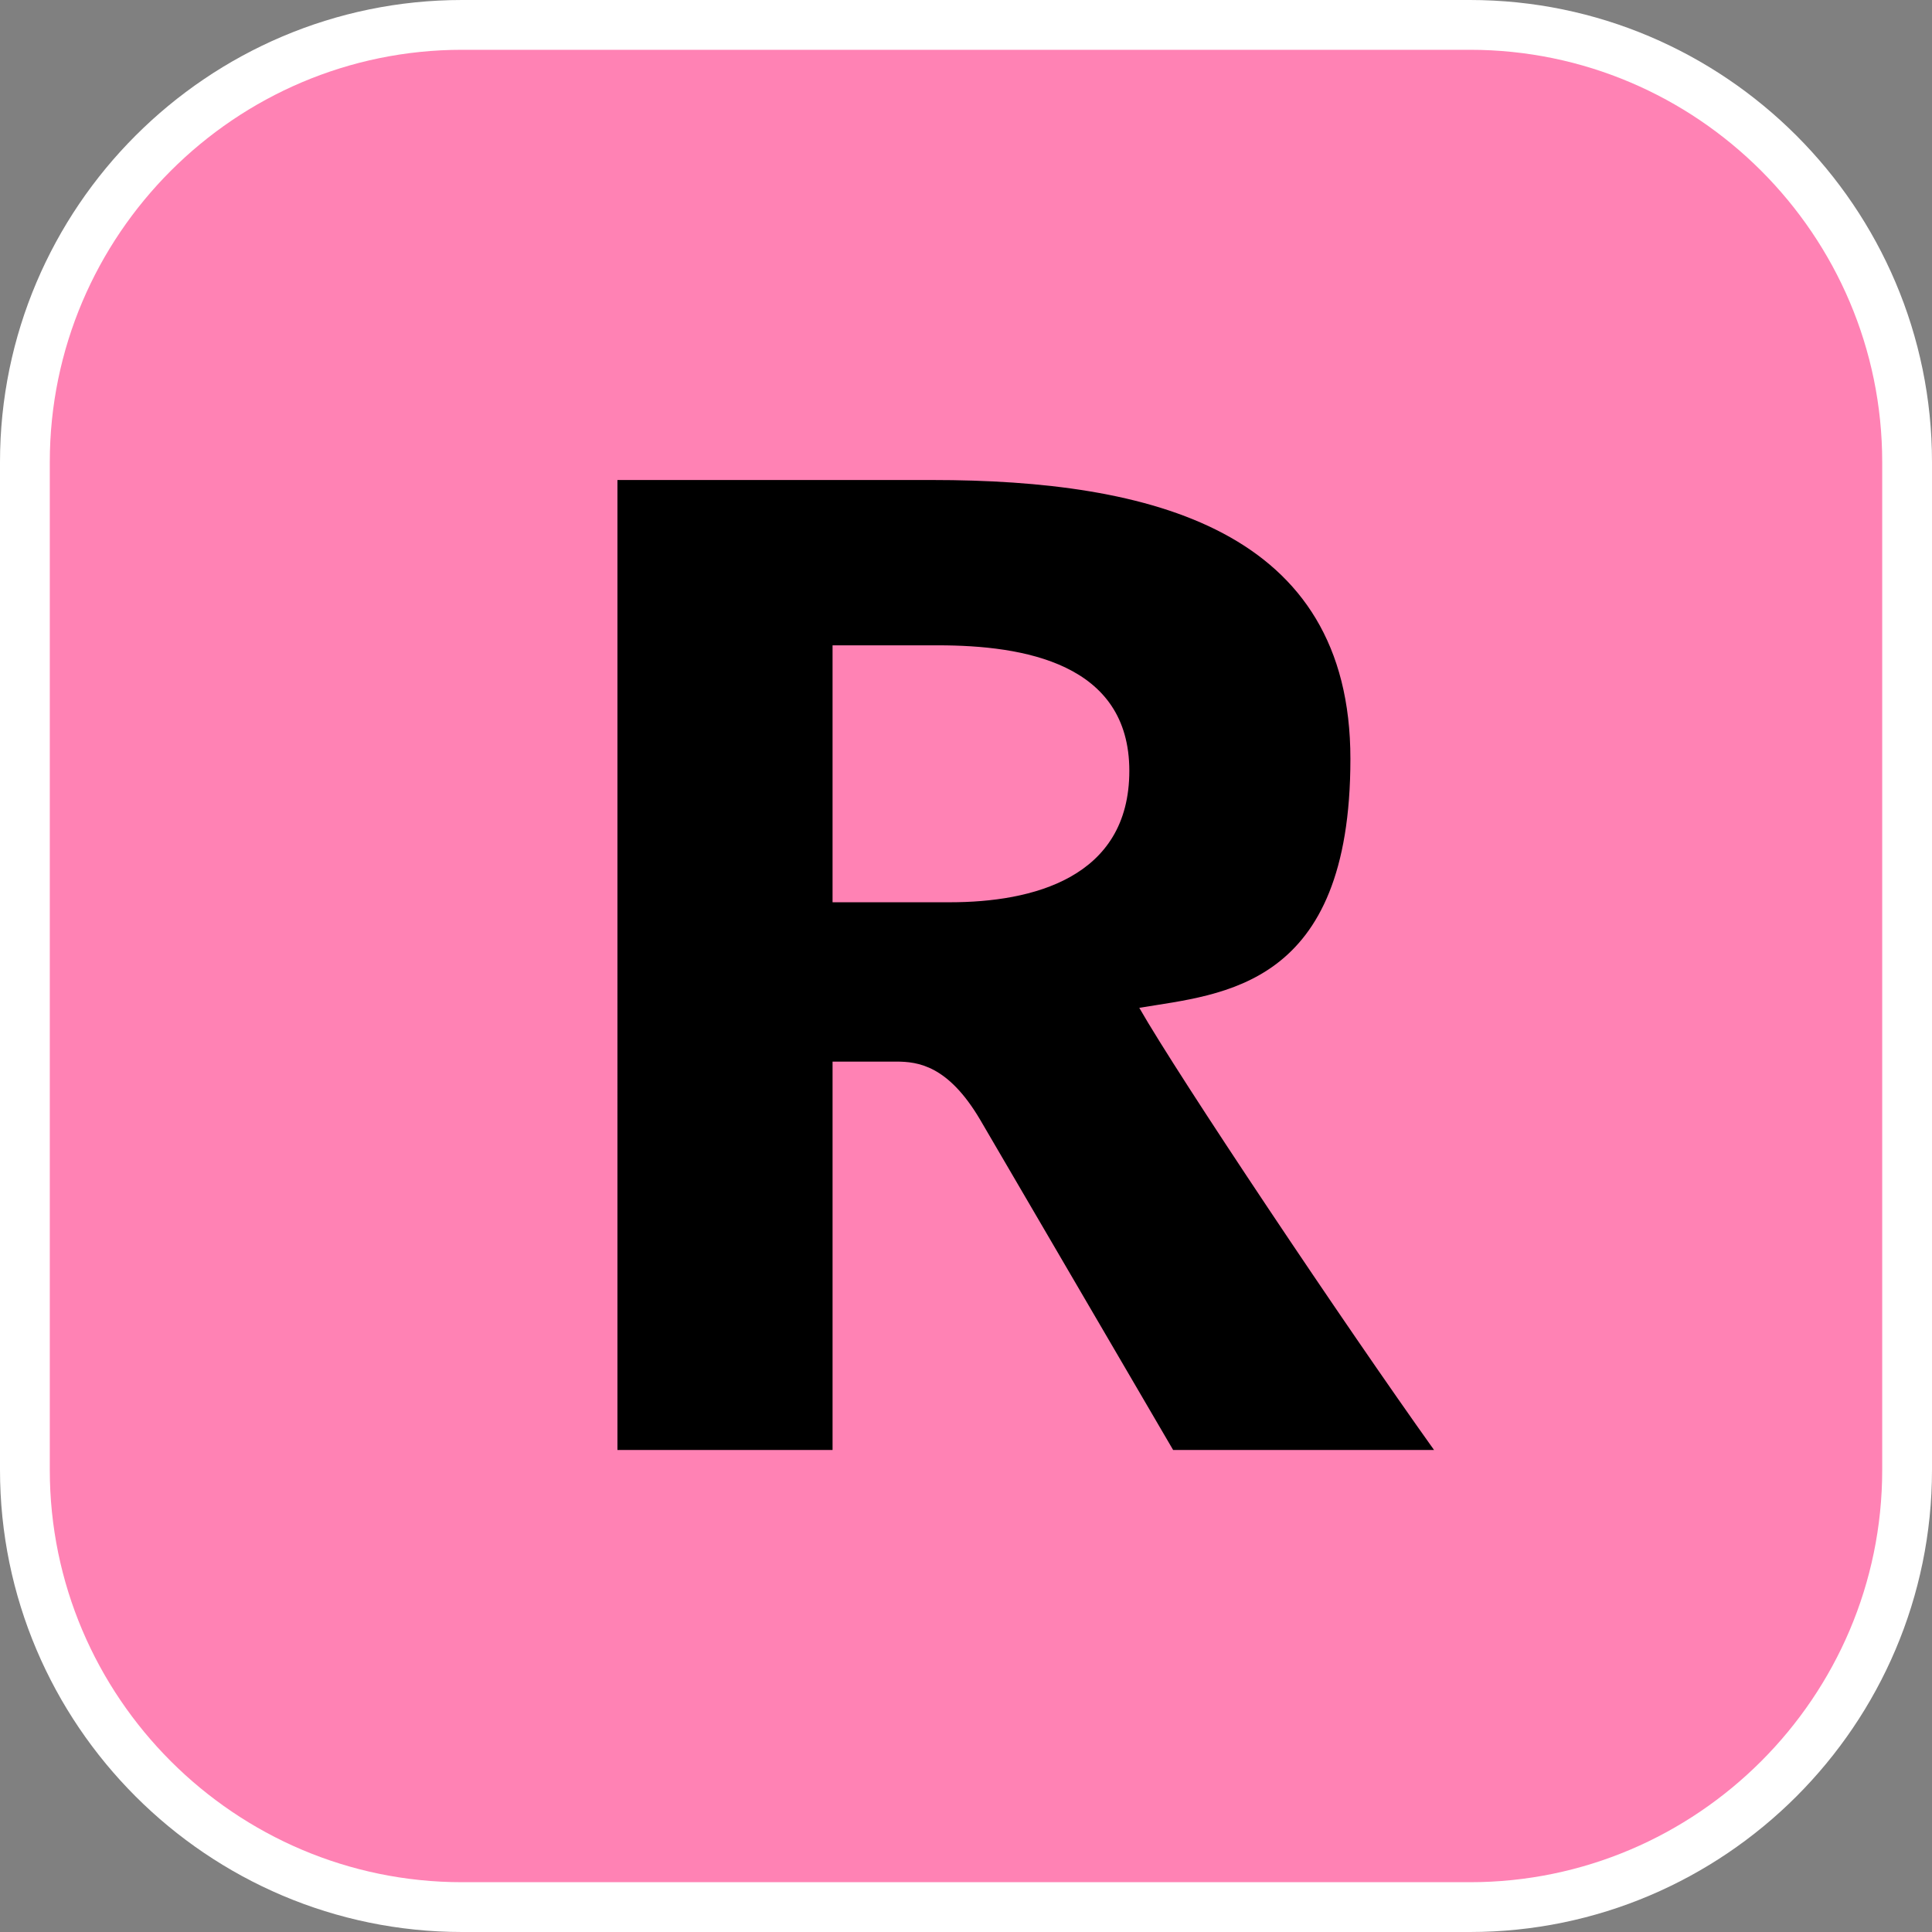 <svg viewBox="0 0 97 97" xmlns="http://www.w3.org/2000/svg" data-name="Calque_1" id="a">
  <rect x="0" y="0" width="97" height="97" fill="#808080" stroke="none"/>
  <defs>
    <style>
      .c {
        stroke: #fff;
        stroke-miterlimit: 10;
        stroke-width: 5px;
      }

      .c, .d {
        fill: #ff82b4;
      }
    </style>
  </defs>
  <g data-name="Premier_plan" id="b">
    <path d="M73.8,94.5H23.2c-11.4,0-20.7-9.3-20.7-20.7V23.2C2.5,11.8,11.8,2.5,23.2,2.5h50.6c11.4,0,20.7,9.3,20.7,20.7v50.6c0,11.4-9.3,20.7-20.7,20.7Z" class="c"></path>
    <path d="M73.8,94.5H23.2c-11.4,0-20.7-9.3-20.7-20.7V23.2C2.5,11.8,11.8,2.5,23.2,2.5h50.6c11.4,0,20.7,9.3,20.7,20.7v50.6c0,11.4-9.3,20.7-20.7,20.7Z" class="d"></path>
    <path d="M58.9,72.8l-9.7-16.6c-1.6-2.7-3.1-2.9-4.2-2.9h-3.2v19.5h-10.8V24.1h15.8c11,0,21,2.5,21,14s-6.4,11.8-10.6,12.5c2,3.5,10.3,15.9,14.8,22.2h-13.1ZM47,32.4h-5.2v12.9h5.9c4.1,0,9-1.2,9-6.6s-5.3-6.3-9.6-6.3h-.1Z"></path>
  </g>
</svg>